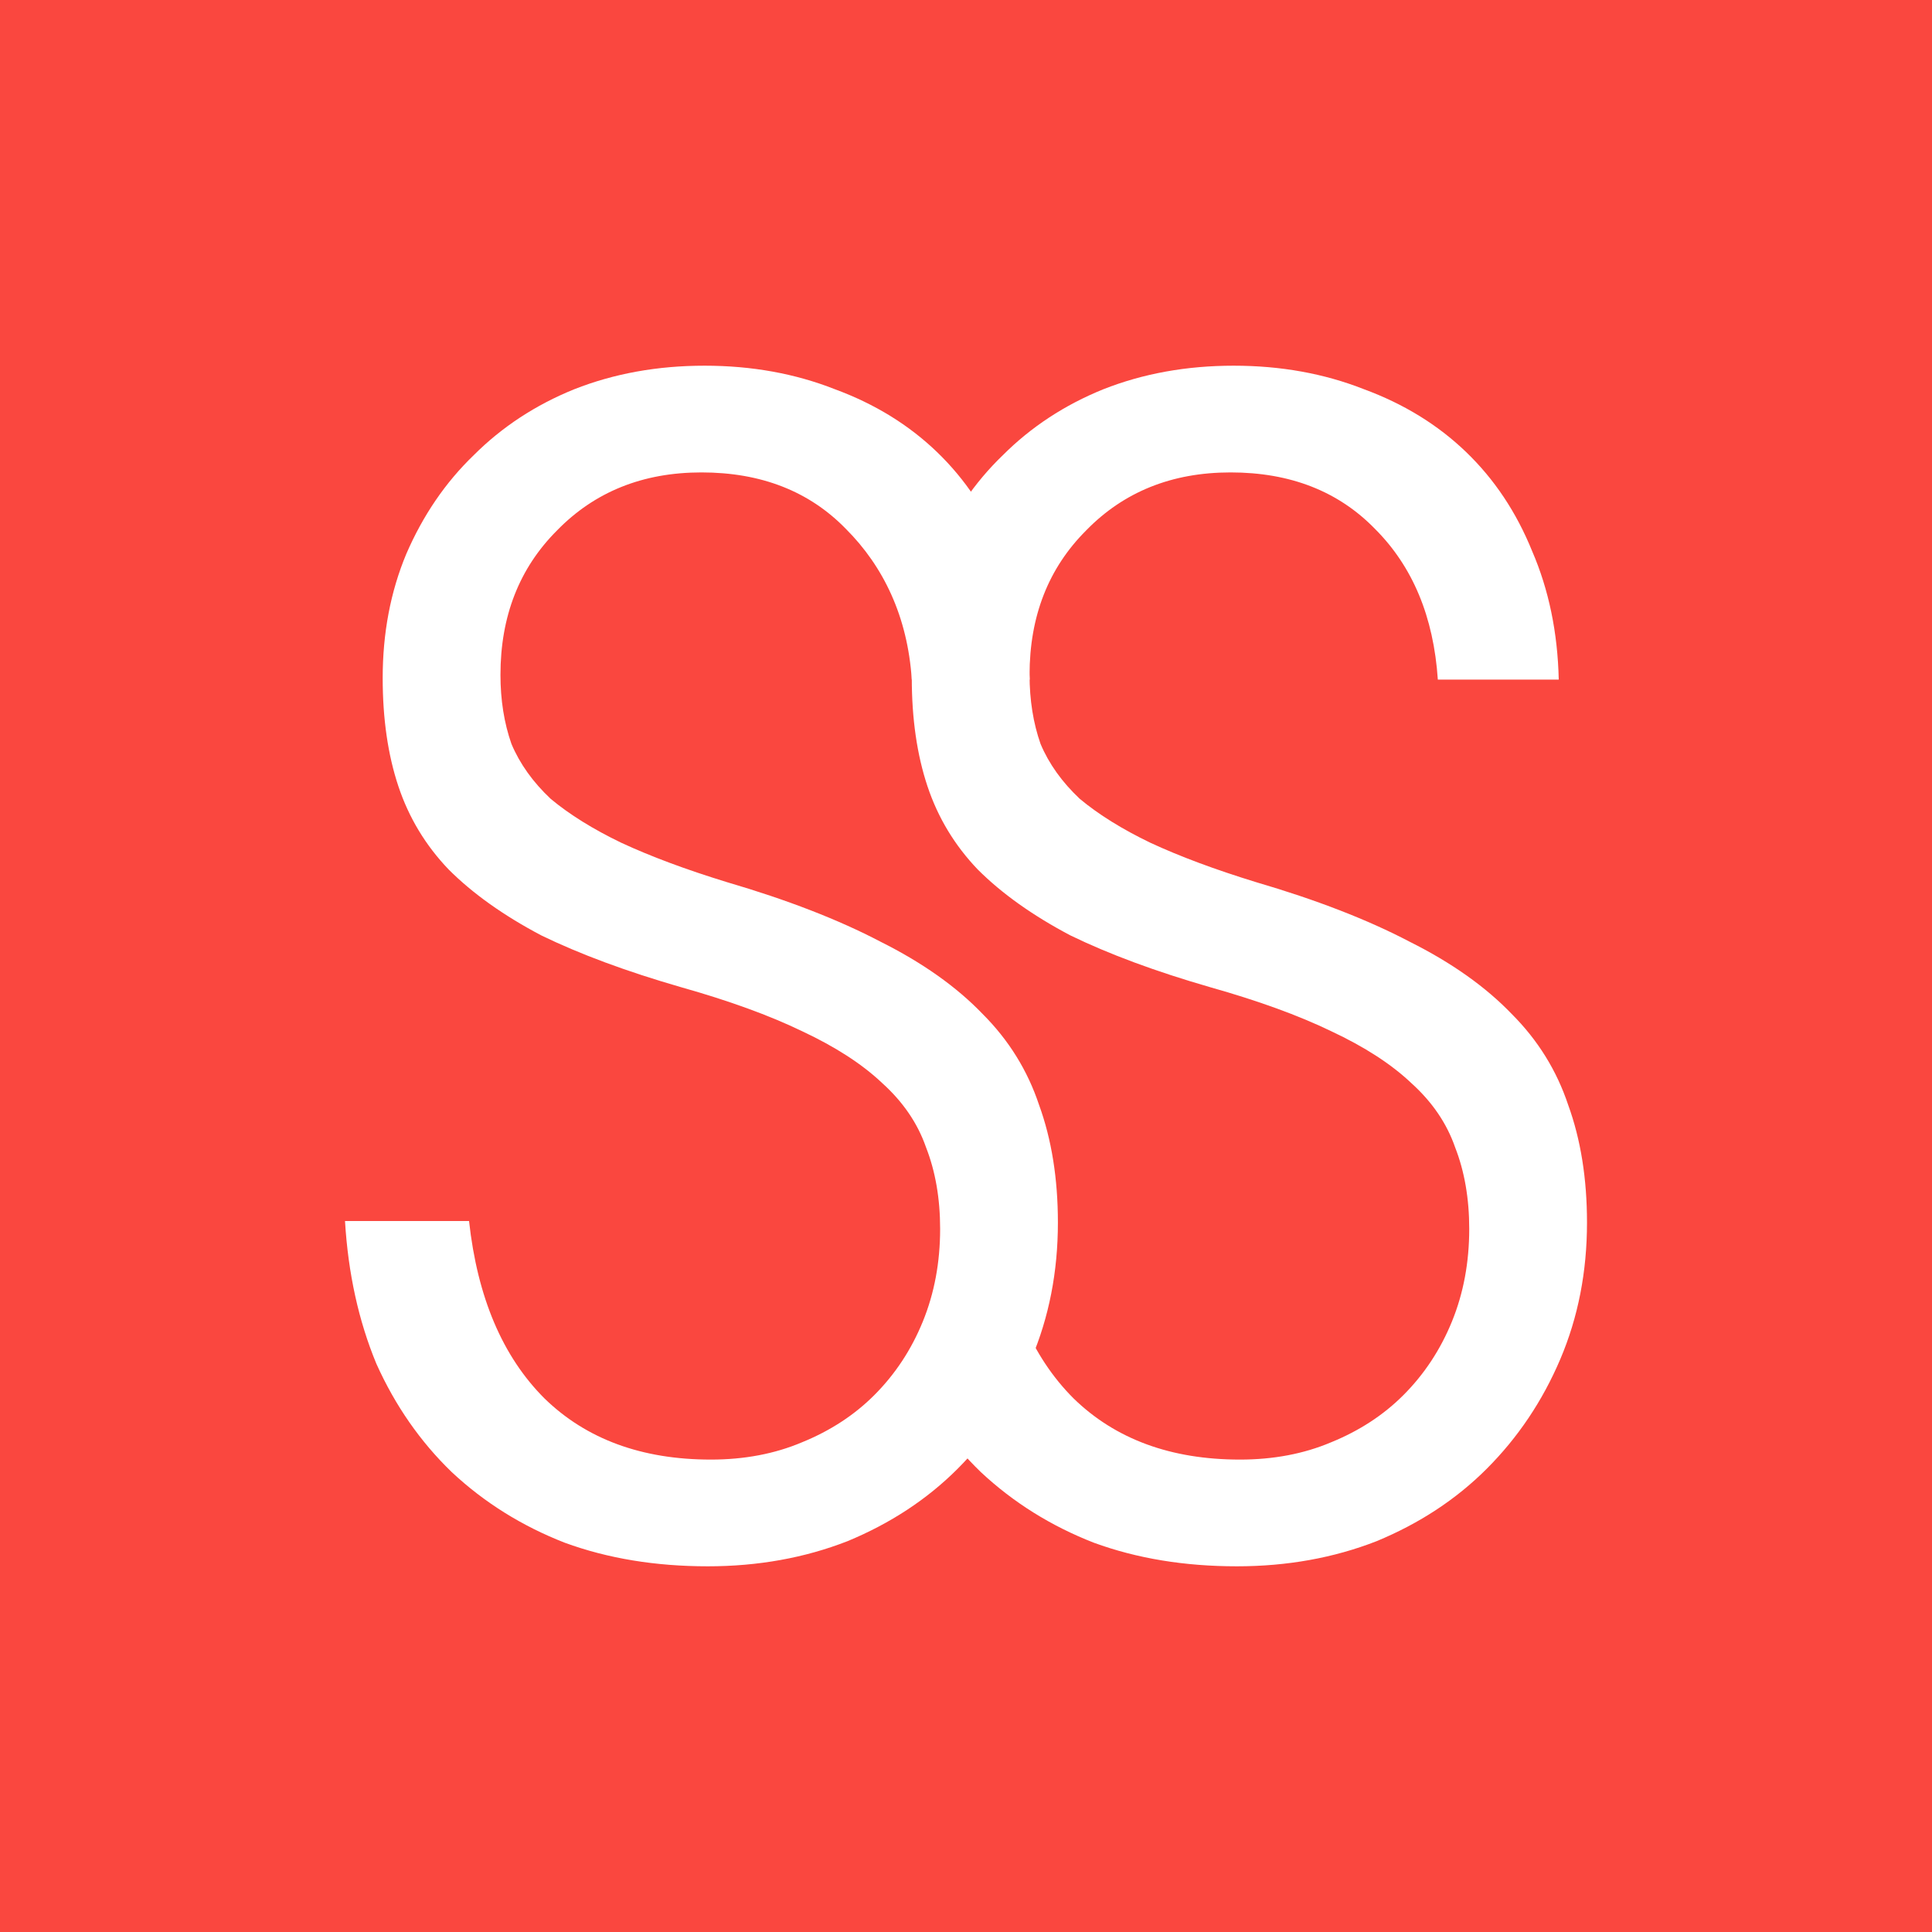 <?xml version="1.0" encoding="UTF-8"?> <svg xmlns="http://www.w3.org/2000/svg" width="180" height="180" viewBox="0 0 180 180" fill="none"><rect width="180" height="180" fill="#FA473F"></rect><path d="M89.986 120.758L92.996 113.76C93.776 120.876 96.117 126.384 100.018 130.283C103.919 134.085 109.088 135.986 115.526 135.986C118.647 135.986 121.475 135.45 124.011 134.377C126.644 133.305 128.887 131.843 130.74 129.991C132.691 128.041 134.203 125.75 135.276 123.118C136.349 120.487 136.885 117.611 136.885 114.492C136.885 111.665 136.446 109.13 135.568 106.888C134.788 104.646 133.423 102.648 131.472 100.893C129.619 99.139 127.132 97.53 124.011 96.068C120.987 94.606 117.232 93.241 112.746 91.974C107.674 90.512 103.334 88.903 99.725 87.149C96.214 85.297 93.337 83.25 91.094 81.008C88.948 78.766 87.388 76.182 86.412 73.258C85.437 70.334 84.949 66.971 84.949 63.169C84.949 58.977 85.681 55.127 87.144 51.618C88.704 48.011 90.801 44.94 93.435 42.406C96.068 39.774 99.189 37.727 102.798 36.265C106.504 34.803 110.551 34.071 114.94 34.071C119.329 34.071 123.377 34.803 127.083 36.265C130.789 37.629 133.959 39.579 136.592 42.113C139.226 44.648 141.274 47.718 142.737 51.325C144.297 54.932 145.126 58.928 145.224 63.315H133.959C133.569 57.466 131.618 52.787 128.107 49.278C124.694 45.769 120.207 44.014 114.648 44.014C109.186 44.014 104.699 45.818 101.188 49.424C97.677 52.934 95.922 57.418 95.922 62.876C95.922 65.216 96.263 67.361 96.946 69.31C97.726 71.162 98.945 72.868 100.603 74.428C102.359 75.89 104.553 77.255 107.187 78.522C109.917 79.789 113.185 81.008 116.988 82.177C122.645 83.835 127.424 85.686 131.326 87.734C135.227 89.683 138.397 91.925 140.835 94.46C143.273 96.897 145.029 99.724 146.102 102.94C147.272 106.157 147.857 109.813 147.857 113.907C147.857 118.488 147.028 122.729 145.37 126.628C143.712 130.527 141.42 133.939 138.494 136.863C135.666 139.69 132.252 141.932 128.253 143.589C124.255 145.149 119.915 145.929 115.233 145.929C110.356 145.929 105.919 145.197 101.92 143.735C97.921 142.176 94.41 139.982 91.386 137.155C88.46 134.329 86.12 130.966 84.364 127.066C86.329 127.066 90.279 125.632 89.986 120.758Z" fill="white"></path><path d="M32.143 113.76H43.7C44.481 120.876 46.822 126.384 50.723 130.283C54.624 134.085 59.793 135.986 66.23 135.986C69.351 135.986 72.18 135.45 74.716 134.377C77.349 133.305 79.592 131.843 81.445 129.991C83.396 128.041 84.908 125.75 85.98 123.118C87.053 120.487 87.59 117.611 87.59 114.492C87.59 111.665 87.151 109.13 86.273 106.888C85.493 104.646 84.127 102.648 82.177 100.893C80.324 99.139 77.837 97.53 74.716 96.068C71.692 94.606 67.937 93.241 63.451 91.974C58.379 90.512 54.039 88.903 50.43 87.149C46.919 85.297 44.042 83.25 41.799 81.008C39.653 78.766 38.093 76.182 37.117 73.258C36.142 70.334 35.654 66.971 35.654 63.169C35.654 58.977 36.386 55.127 37.849 51.618C39.409 48.011 41.506 44.94 44.139 42.406C46.773 39.774 49.894 37.727 53.502 36.265C57.209 34.803 61.256 34.071 65.645 34.071C70.034 34.071 74.082 34.803 77.788 36.265C81.494 37.629 84.664 39.579 87.297 42.113C89.93 44.648 91.979 47.718 93.442 51.325C95.002 54.932 95.831 58.928 95.929 63.315H84.949C84.559 57.466 82.323 52.787 78.812 49.278C75.398 45.769 70.912 44.014 65.353 44.014C59.891 44.014 55.404 45.818 51.893 49.424C48.382 52.934 46.627 57.418 46.627 62.876C46.627 65.216 46.968 67.361 47.651 69.31C48.431 71.162 49.65 72.868 51.308 74.428C53.064 75.89 55.258 77.255 57.891 78.522C60.622 79.789 63.889 81.008 67.693 82.177C73.35 83.835 78.129 85.686 82.031 87.734C85.932 89.683 89.102 91.925 91.54 94.46C93.978 96.897 95.734 99.724 96.806 102.94C97.977 106.157 98.562 109.813 98.562 113.907C98.562 118.488 97.733 122.729 96.075 126.628C94.417 130.527 92.125 133.939 89.199 136.863C86.371 139.69 82.957 141.932 78.958 143.589C74.959 145.149 70.619 145.929 65.938 145.929C61.061 145.929 56.623 145.197 52.625 143.735C48.626 142.176 45.115 139.982 42.091 137.155C39.165 134.329 36.825 130.966 35.069 127.066C33.411 123.07 32.436 118.634 32.143 113.76Z" fill="white"></path></svg> 